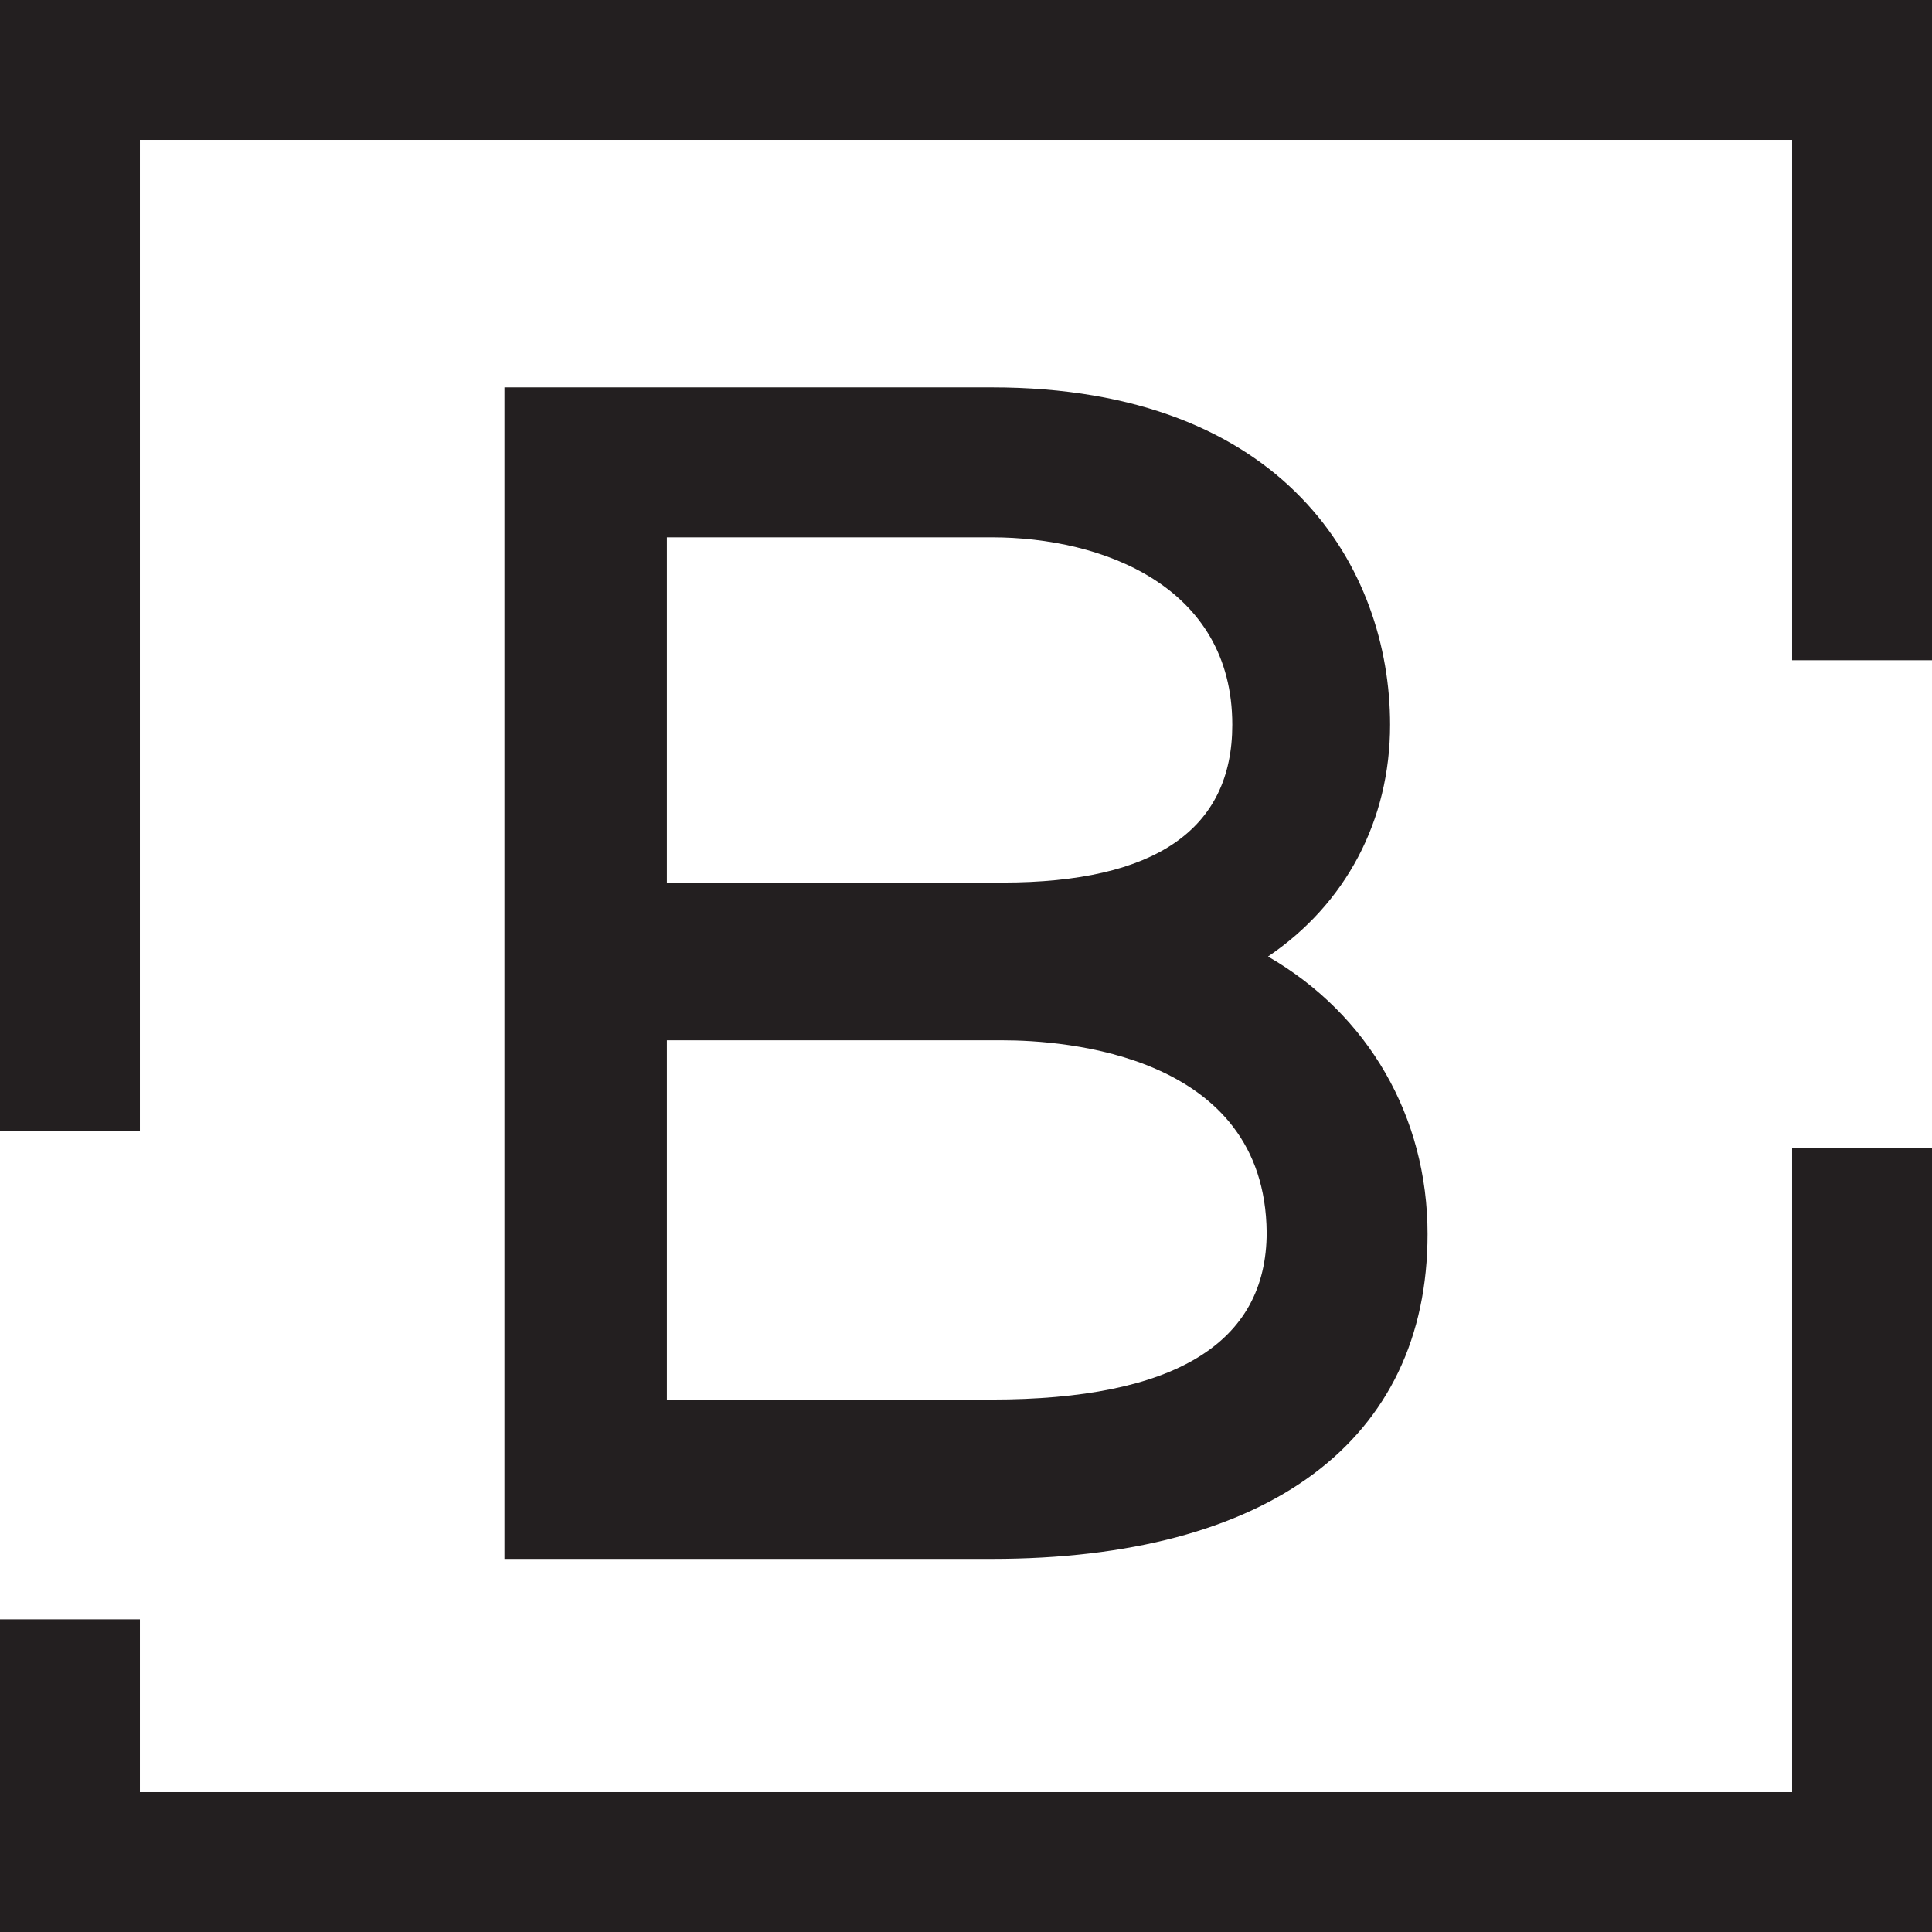 <svg xmlns="http://www.w3.org/2000/svg" id="Layer_1" viewBox="0 0 512 512"><defs><style>.cls-1{fill:#231f20;}</style></defs><path class="cls-1" d="M336.05,253.48c20.62-13.94,32.34-36.06,32.34-61.41,0-41.25-27.64-89.41-105.56-89.41h-129.15v310.46h129.15c73.4,0,115.49-31.38,115.49-86.1,0-31.07-15.71-58.2-42.27-73.53ZM265.73,233.89h-89v-91.49h86.1c29.4,0,63.74,13.01,63.74,49.67,0,27.75-20.47,41.82-60.84,41.82ZM176.73,275.69h89c16.3,0,69.52,3.67,69.95,50.91,0,29.4-24.51,44.3-72.85,44.3h-86.1v-95.21Z"></path><polygon class="cls-1" points="0 299.8 0 0 512 0 512 174.97 474.93 174.97 474.93 37.07 37.07 37.07 37.07 299.8 0 299.8"></polygon><polygon class="cls-1" points="11.04 288.76 11.04 11.04 500.96 11.04 500.96 163.94 485.97 163.94 485.97 26.03 26.03 26.03 26.03 288.76 11.04 288.76"></polygon><polygon class="cls-1" points=".92 298.88 .92 .92 511.08 .92 511.08 174.05 475.85 174.05 475.85 36.15 36.15 36.15 36.15 298.88 .92 298.88"></polygon><polygon class="cls-1" points="25.11 287.84 11.96 287.84 11.96 11.96 500.04 11.96 500.04 163.02 486.89 163.02 486.89 25.11 25.11 25.11 25.11 287.84"></polygon><polygon class="cls-1" points="0 512 0 429.14 37.07 429.14 37.07 474.93 474.93 474.93 474.93 304.33 512 304.33 512 512 0 512"></polygon><polygon class="cls-1" points="11.04 500.96 11.04 440.18 26.03 440.18 26.03 485.97 485.97 485.97 485.97 315.37 500.96 315.37 500.96 500.96 11.04 500.96"></polygon><polygon class="cls-1" points=".92 511.08 .92 430.06 36.15 430.06 36.15 475.85 475.85 475.85 475.85 305.25 511.08 305.25 511.08 511.08 .92 511.08"></polygon><polygon class="cls-1" points="500.04 500.04 11.96 500.04 11.96 441.1 25.11 441.1 25.11 486.89 486.89 486.89 486.89 316.29 500.04 316.29 500.04 500.04"></polygon></svg>